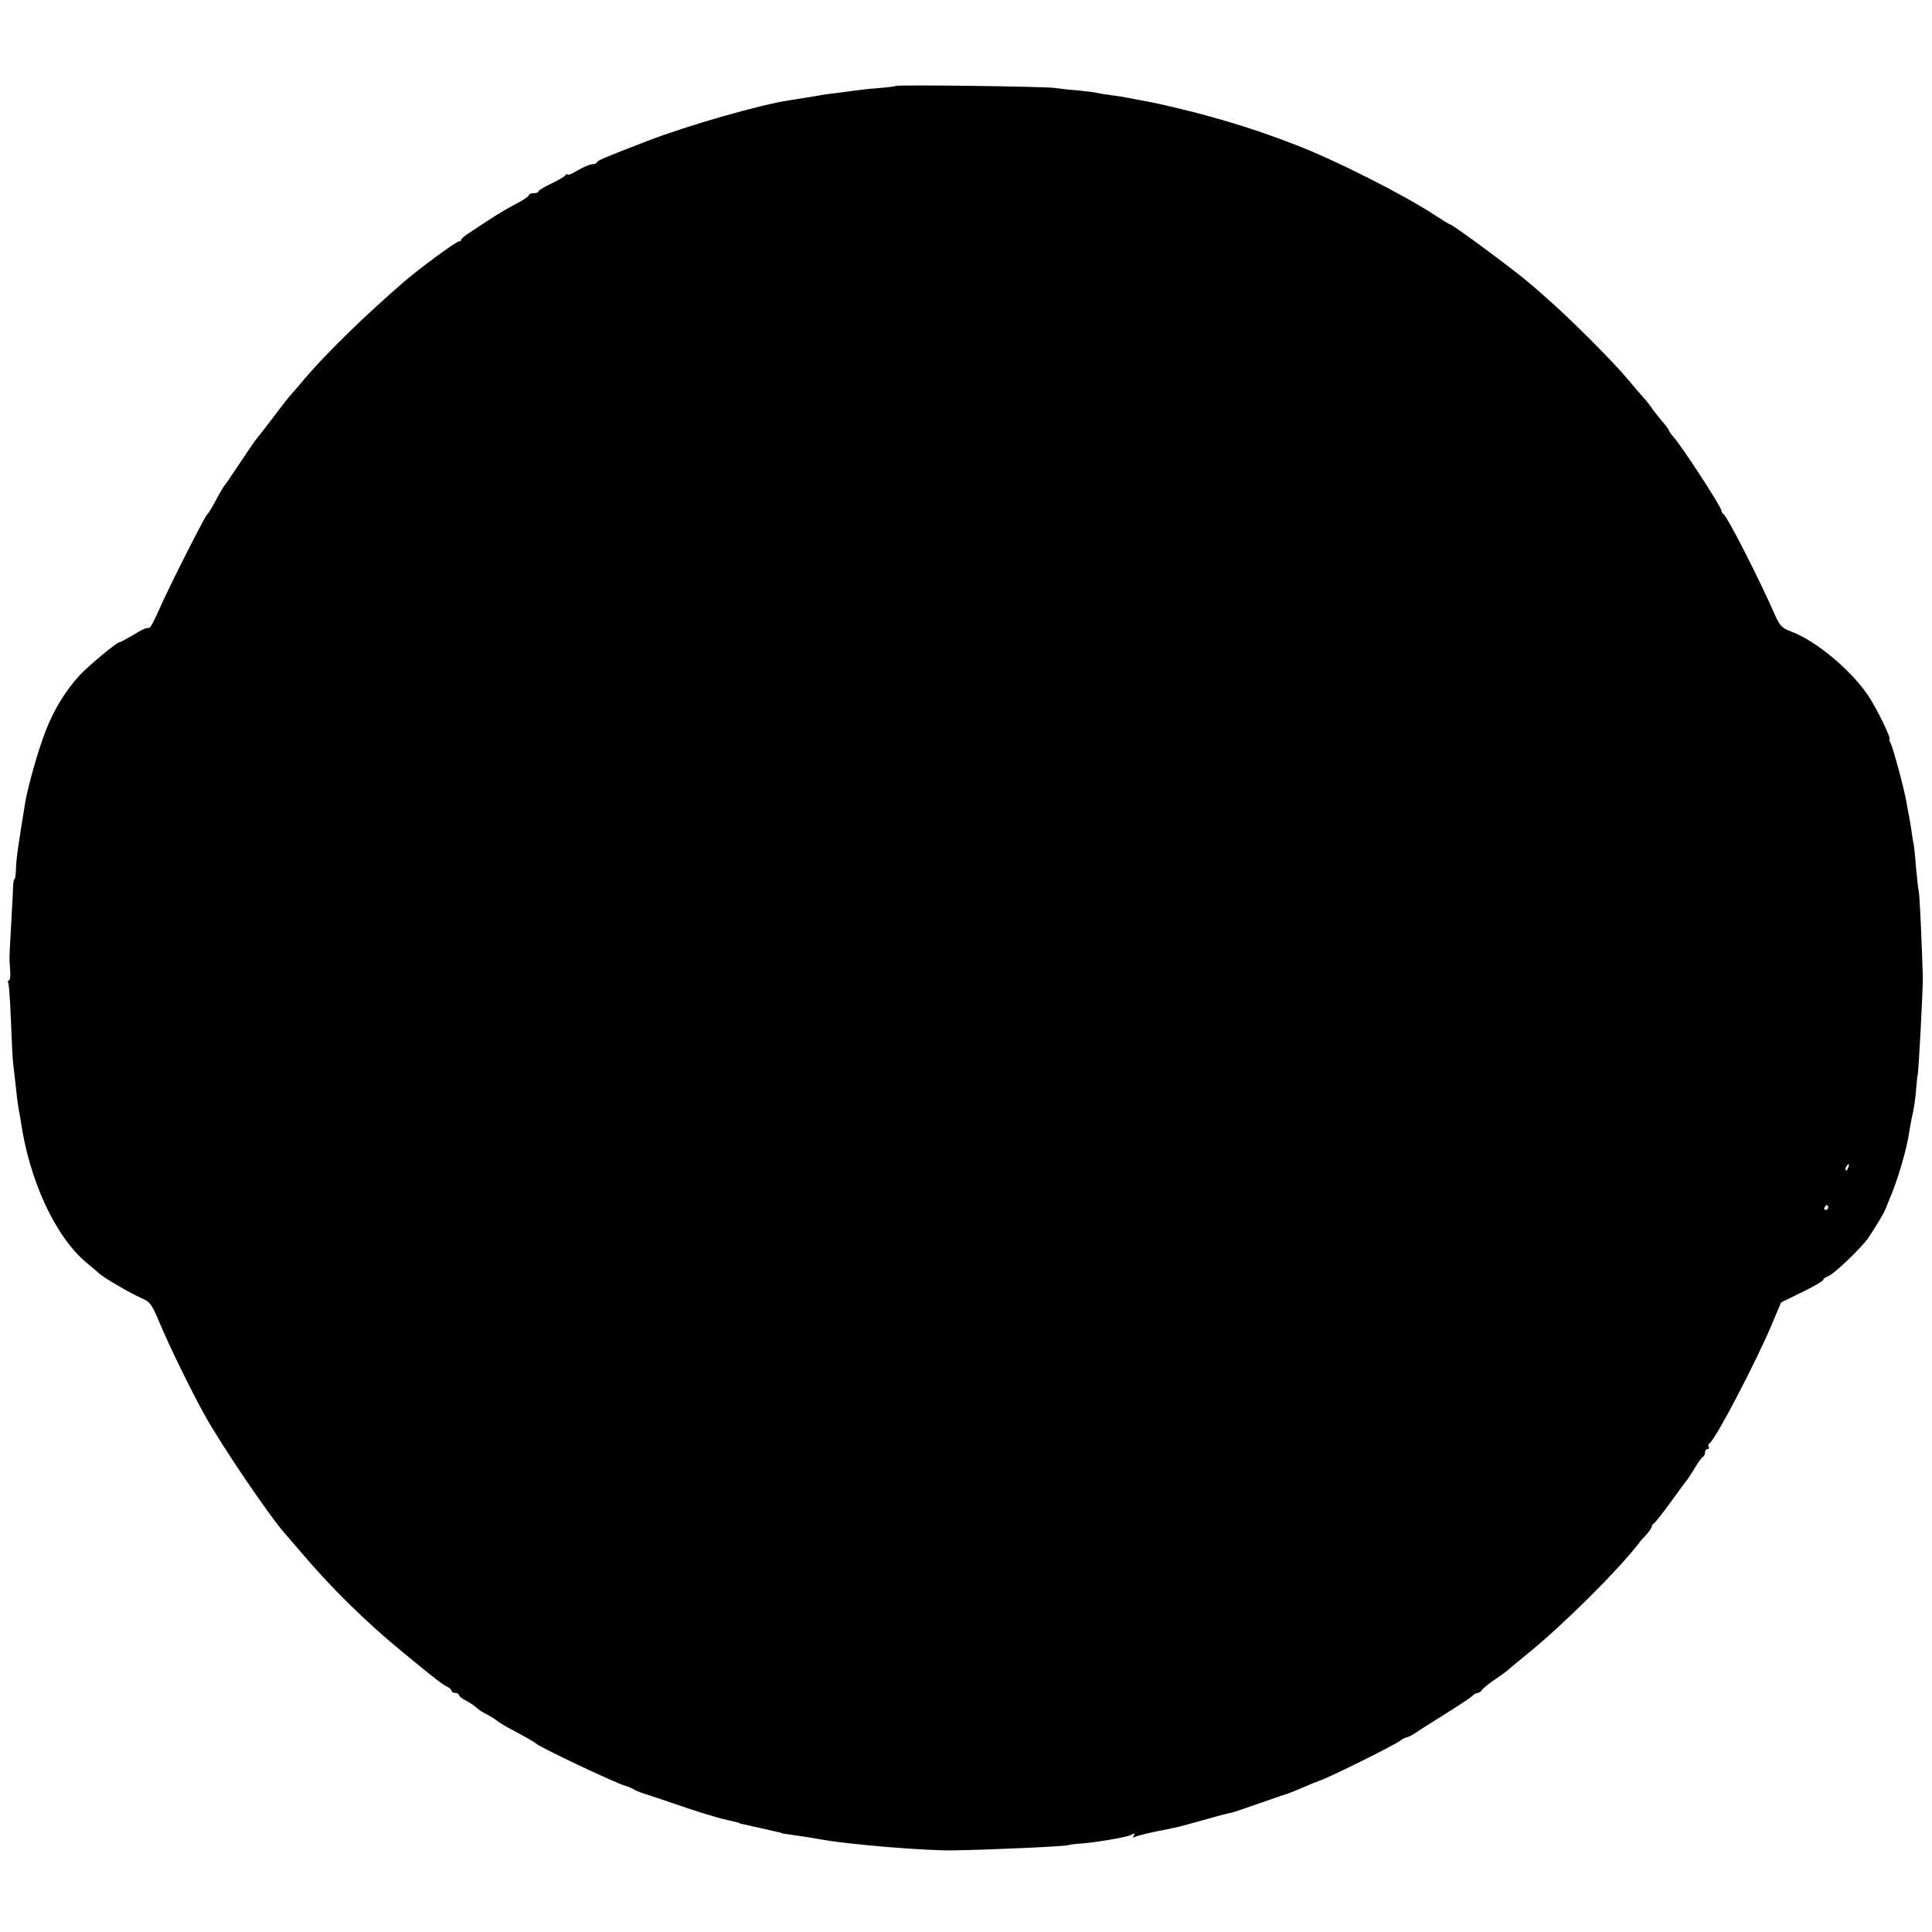 <?xml version="1.0" standalone="no"?>
<!DOCTYPE svg PUBLIC "-//W3C//DTD SVG 20010904//EN"
 "http://www.w3.org/TR/2001/REC-SVG-20010904/DTD/svg10.dtd">
<svg version="1.0" xmlns="http://www.w3.org/2000/svg"
 width="800pt" height="800pt" viewBox="0 0 800 800"
 preserveAspectRatio="xMidYMid meet">
<g transform="translate(0,800) scale(0.1,-0.1)"
fill="#000000" stroke="none">
<path d="M3708 7644 c-2 -2 -35 -6 -73 -9 -39 -3 -81 -8 -95 -10 -14 -2 -47
-6 -75 -10 -27 -3 -57 -7 -65 -9 -18 -3 -95 -16 -130 -21 -121 -18 -422 -104
-590 -169 -179 -69 -205 -80 -208 -88 -2 -5 -11 -8 -19 -8 -9 0 -36 -11 -60
-25 -23 -14 -43 -22 -43 -18 0 4 -4 3 -8 -2 -4 -6 -31 -22 -59 -35 -29 -14
-53 -28 -53 -32 0 -5 -9 -8 -20 -8 -11 0 -20 -4 -20 -8 0 -4 -19 -18 -42 -30
-56 -30 -78 -43 -124 -73 -22 -14 -56 -37 -76 -50 -21 -13 -38 -27 -38 -31 0
-5 -5 -8 -11 -8 -10 0 -163 -112 -224 -165 -160 -138 -316 -290 -410 -399 -27
-33 -55 -64 -60 -70 -6 -6 -40 -49 -75 -96 -36 -47 -67 -87 -70 -90 -3 -3 -32
-45 -65 -95 -33 -49 -62 -92 -65 -95 -6 -6 -26 -42 -49 -85 -9 -16 -19 -32
-23 -35 -10 -8 -161 -306 -198 -392 -19 -43 -37 -78 -42 -78 -15 0 -23 -3 -71
-32 -26 -15 -50 -28 -54 -28 -10 0 -128 -98 -164 -137 -56 -61 -105 -140 -139
-227 -29 -73 -74 -229 -86 -301 -30 -185 -37 -231 -38 -277 -1 -21 -3 -38 -6
-38 -3 0 -5 -15 -6 -32 0 -18 -4 -89 -8 -158 -8 -145 -8 -133 -4 -188 2 -23
-1 -42 -5 -42 -5 0 -6 -4 -3 -9 3 -5 8 -73 11 -152 3 -79 7 -160 9 -179 2 -19
7 -62 11 -95 3 -33 8 -73 11 -90 3 -16 7 -39 9 -50 35 -251 144 -487 275 -595
23 -19 47 -40 53 -45 20 -18 129 -81 172 -100 36 -15 43 -25 74 -98 39 -94
129 -279 186 -382 72 -131 279 -435 340 -501 5 -6 30 -35 55 -64 132 -156 274
-295 426 -420 130 -107 164 -134 185 -144 11 -5 19 -13 19 -18 0 -4 7 -8 15
-8 8 0 15 -4 15 -8 0 -5 12 -15 28 -23 15 -8 35 -21 45 -30 9 -9 30 -22 45
-29 15 -8 34 -20 42 -27 9 -7 36 -23 61 -36 65 -35 93 -51 99 -57 13 -14 323
-161 370 -175 14 -4 30 -11 35 -15 6 -4 33 -15 60 -23 28 -9 75 -25 105 -35
70 -25 175 -58 220 -68 48 -11 50 -11 53 -14 1 -1 10 -3 21 -5 10 -2 40 -9 66
-15 26 -6 56 -13 66 -15 11 -2 19 -4 19 -5 0 -1 11 -3 25 -5 32 -4 91 -13 160
-25 113 -19 419 -44 525 -42 148 2 480 17 480 22 0 1 16 3 35 5 69 4 205 27
223 37 15 8 18 7 12 -3 -5 -7 -4 -10 2 -6 5 3 45 14 89 23 96 19 91 18 184 44
92 26 105 29 129 34 10 2 65 21 122 41 57 20 109 38 114 39 6 2 26 10 45 18
36 16 71 30 80 33 46 15 316 150 338 167 8 7 20 13 27 14 7 1 26 11 42 22 15
11 70 45 121 77 51 32 99 64 107 71 7 8 18 14 24 14 5 0 14 6 18 13 4 6 31 28
58 46 28 19 52 37 55 41 3 3 37 31 75 62 147 119 371 342 460 456 5 8 20 25
33 38 12 14 22 29 22 34 0 4 4 10 8 12 5 2 36 41 70 88 34 47 65 90 70 95 4 6
19 28 32 50 13 22 28 41 32 43 4 2 8 10 8 18 0 8 5 14 11 14 5 0 8 4 4 9 -3 5
-1 12 4 15 25 16 195 341 262 502 l34 81 88 43 c48 23 87 46 87 51 0 4 9 10
19 14 23 7 139 118 167 159 29 43 63 99 70 116 3 8 10 24 14 35 37 84 76 217
86 290 3 17 7 41 10 55 10 41 15 79 19 128 2 26 4 47 5 47 4 0 23 364 22 410
-4 135 -13 344 -17 355 -2 8 -7 51 -11 95 -3 44 -8 89 -10 100 -3 11 -6 36 -9
55 -3 19 -7 46 -10 60 -3 14 -8 41 -11 60 -10 56 -55 223 -65 242 -5 10 -8 18
-5 18 8 0 -46 113 -82 170 -66 105 -218 235 -323 274 -40 15 -49 24 -69 69
-66 151 -196 405 -213 418 -5 3 -9 10 -9 15 -1 16 -161 262 -197 303 -12 13
-21 27 -21 30 0 3 -13 20 -28 37 -15 18 -34 42 -42 54 -8 12 -24 32 -35 44
-11 12 -40 46 -65 76 -59 71 -238 250 -324 325 -37 33 -73 65 -80 70 -50 45
-320 245 -330 245 -3 0 -31 17 -63 38 -127 84 -415 230 -578 292 -147 57 -267
95 -420 135 -71 18 -157 38 -190 44 -33 6 -71 13 -85 16 -14 3 -45 8 -70 11
-25 3 -54 8 -65 11 -11 2 -45 6 -75 9 -30 2 -73 7 -95 10 -42 6 -652 14 -657
8z m3945 -4479 c-3 -9 -8 -14 -10 -11 -3 3 -2 9 2 15 9 16 15 13 8 -4z m-83
-165 c0 -5 -5 -10 -11 -10 -5 0 -7 5 -4 10 3 6 8 10 11 10 2 0 4 -4 4 -10z"/>
</g>
</svg>
